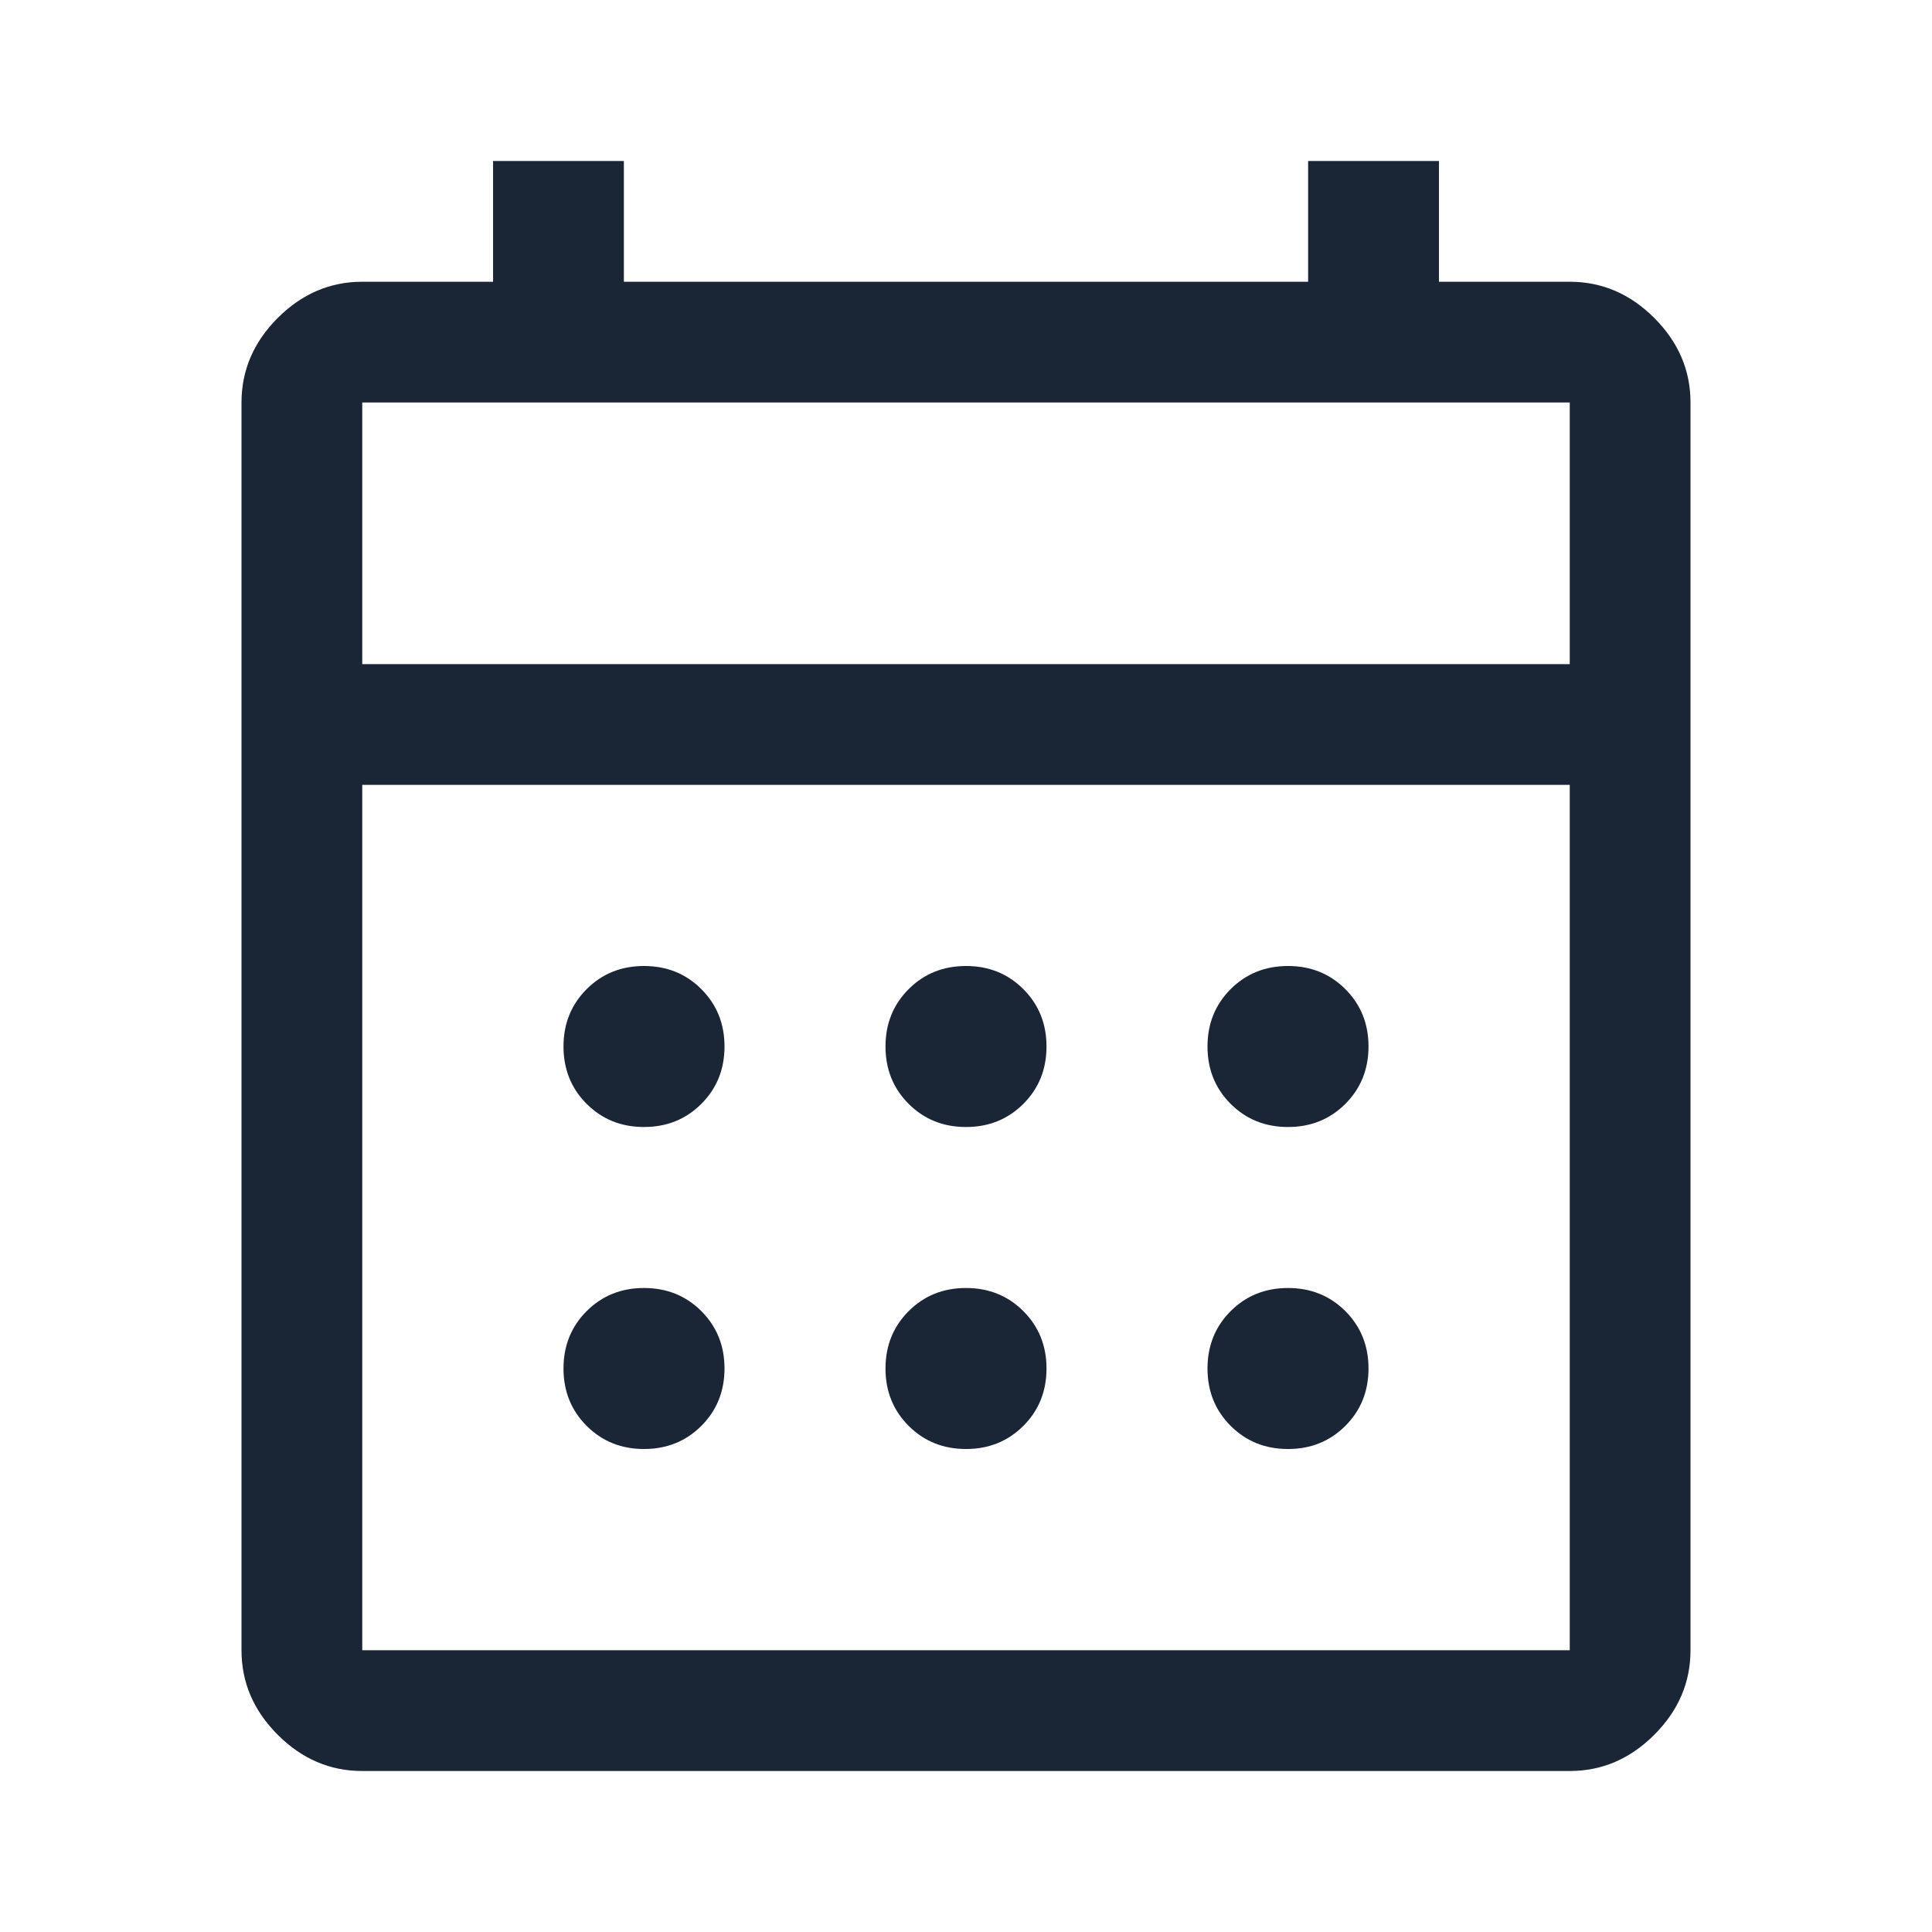<?xml version="1.0" encoding="UTF-8" standalone="no"?>
<!DOCTYPE svg PUBLIC "-//W3C//DTD SVG 1.1//EN" "http://www.w3.org/Graphics/SVG/1.1/DTD/svg11.dtd">
<svg width="100%" height="100%" viewBox="0 0 48 48" version="1.1" xmlns="http://www.w3.org/2000/svg" xmlns:xlink="http://www.w3.org/1999/xlink" xml:space="preserve" xmlns:serif="http://www.serif.com/" style="fill-rule:evenodd;clip-rule:evenodd;stroke-linejoin:round;stroke-miterlimit:2;">
    <path d="M9,44C8.2,44 7.5,43.7 6.9,43.1C6.3,42.5 6,41.8 6,41L6,10C6,9.2 6.3,8.5 6.9,7.9C7.5,7.3 8.2,7 9,7L12.25,7L12.25,4L15.5,4L15.5,7L32.5,7L32.5,4L35.75,4L35.75,7L39,7C39.8,7 40.5,7.3 41.1,7.9C41.7,8.5 42,9.2 42,10L42,41C42,41.8 41.7,42.5 41.1,43.1C40.5,43.7 39.8,44 39,44L9,44ZM9,41L39,41L39,19.5L9,19.5L9,41ZM9,16.5L39,16.5L39,10L9,10L9,16.5ZM9,16.5L9,10L9,16.5ZM24,28C23.433,28 22.958,27.808 22.575,27.425C22.192,27.042 22,26.567 22,26C22,25.433 22.192,24.958 22.575,24.575C22.958,24.192 23.433,24 24,24C24.567,24 25.042,24.192 25.425,24.575C25.808,24.958 26,25.433 26,26C26,26.567 25.808,27.042 25.425,27.425C25.042,27.808 24.567,28 24,28ZM16,28C15.433,28 14.958,27.808 14.575,27.425C14.192,27.042 14,26.567 14,26C14,25.433 14.192,24.958 14.575,24.575C14.958,24.192 15.433,24 16,24C16.567,24 17.042,24.192 17.425,24.575C17.808,24.958 18,25.433 18,26C18,26.567 17.808,27.042 17.425,27.425C17.042,27.808 16.567,28 16,28ZM32,28C31.433,28 30.958,27.808 30.575,27.425C30.192,27.042 30,26.567 30,26C30,25.433 30.192,24.958 30.575,24.575C30.958,24.192 31.433,24 32,24C32.567,24 33.042,24.192 33.425,24.575C33.808,24.958 34,25.433 34,26C34,26.567 33.808,27.042 33.425,27.425C33.042,27.808 32.567,28 32,28ZM24,36C23.433,36 22.958,35.808 22.575,35.425C22.192,35.042 22,34.567 22,34C22,33.433 22.192,32.958 22.575,32.575C22.958,32.192 23.433,32 24,32C24.567,32 25.042,32.192 25.425,32.575C25.808,32.958 26,33.433 26,34C26,34.567 25.808,35.042 25.425,35.425C25.042,35.808 24.567,36 24,36ZM16,36C15.433,36 14.958,35.808 14.575,35.425C14.192,35.042 14,34.567 14,34C14,33.433 14.192,32.958 14.575,32.575C14.958,32.192 15.433,32 16,32C16.567,32 17.042,32.192 17.425,32.575C17.808,32.958 18,33.433 18,34C18,34.567 17.808,35.042 17.425,35.425C17.042,35.808 16.567,36 16,36ZM32,36C31.433,36 30.958,35.808 30.575,35.425C30.192,35.042 30,34.567 30,34C30,33.433 30.192,32.958 30.575,32.575C30.958,32.192 31.433,32 32,32C32.567,32 33.042,32.192 33.425,32.575C33.808,32.958 34,33.433 34,34C34,34.567 33.808,35.042 33.425,35.425C33.042,35.808 32.567,36 32,36Z" style="fill:rgb(26,37,53);fill-rule:nonzero;"/>
</svg>
